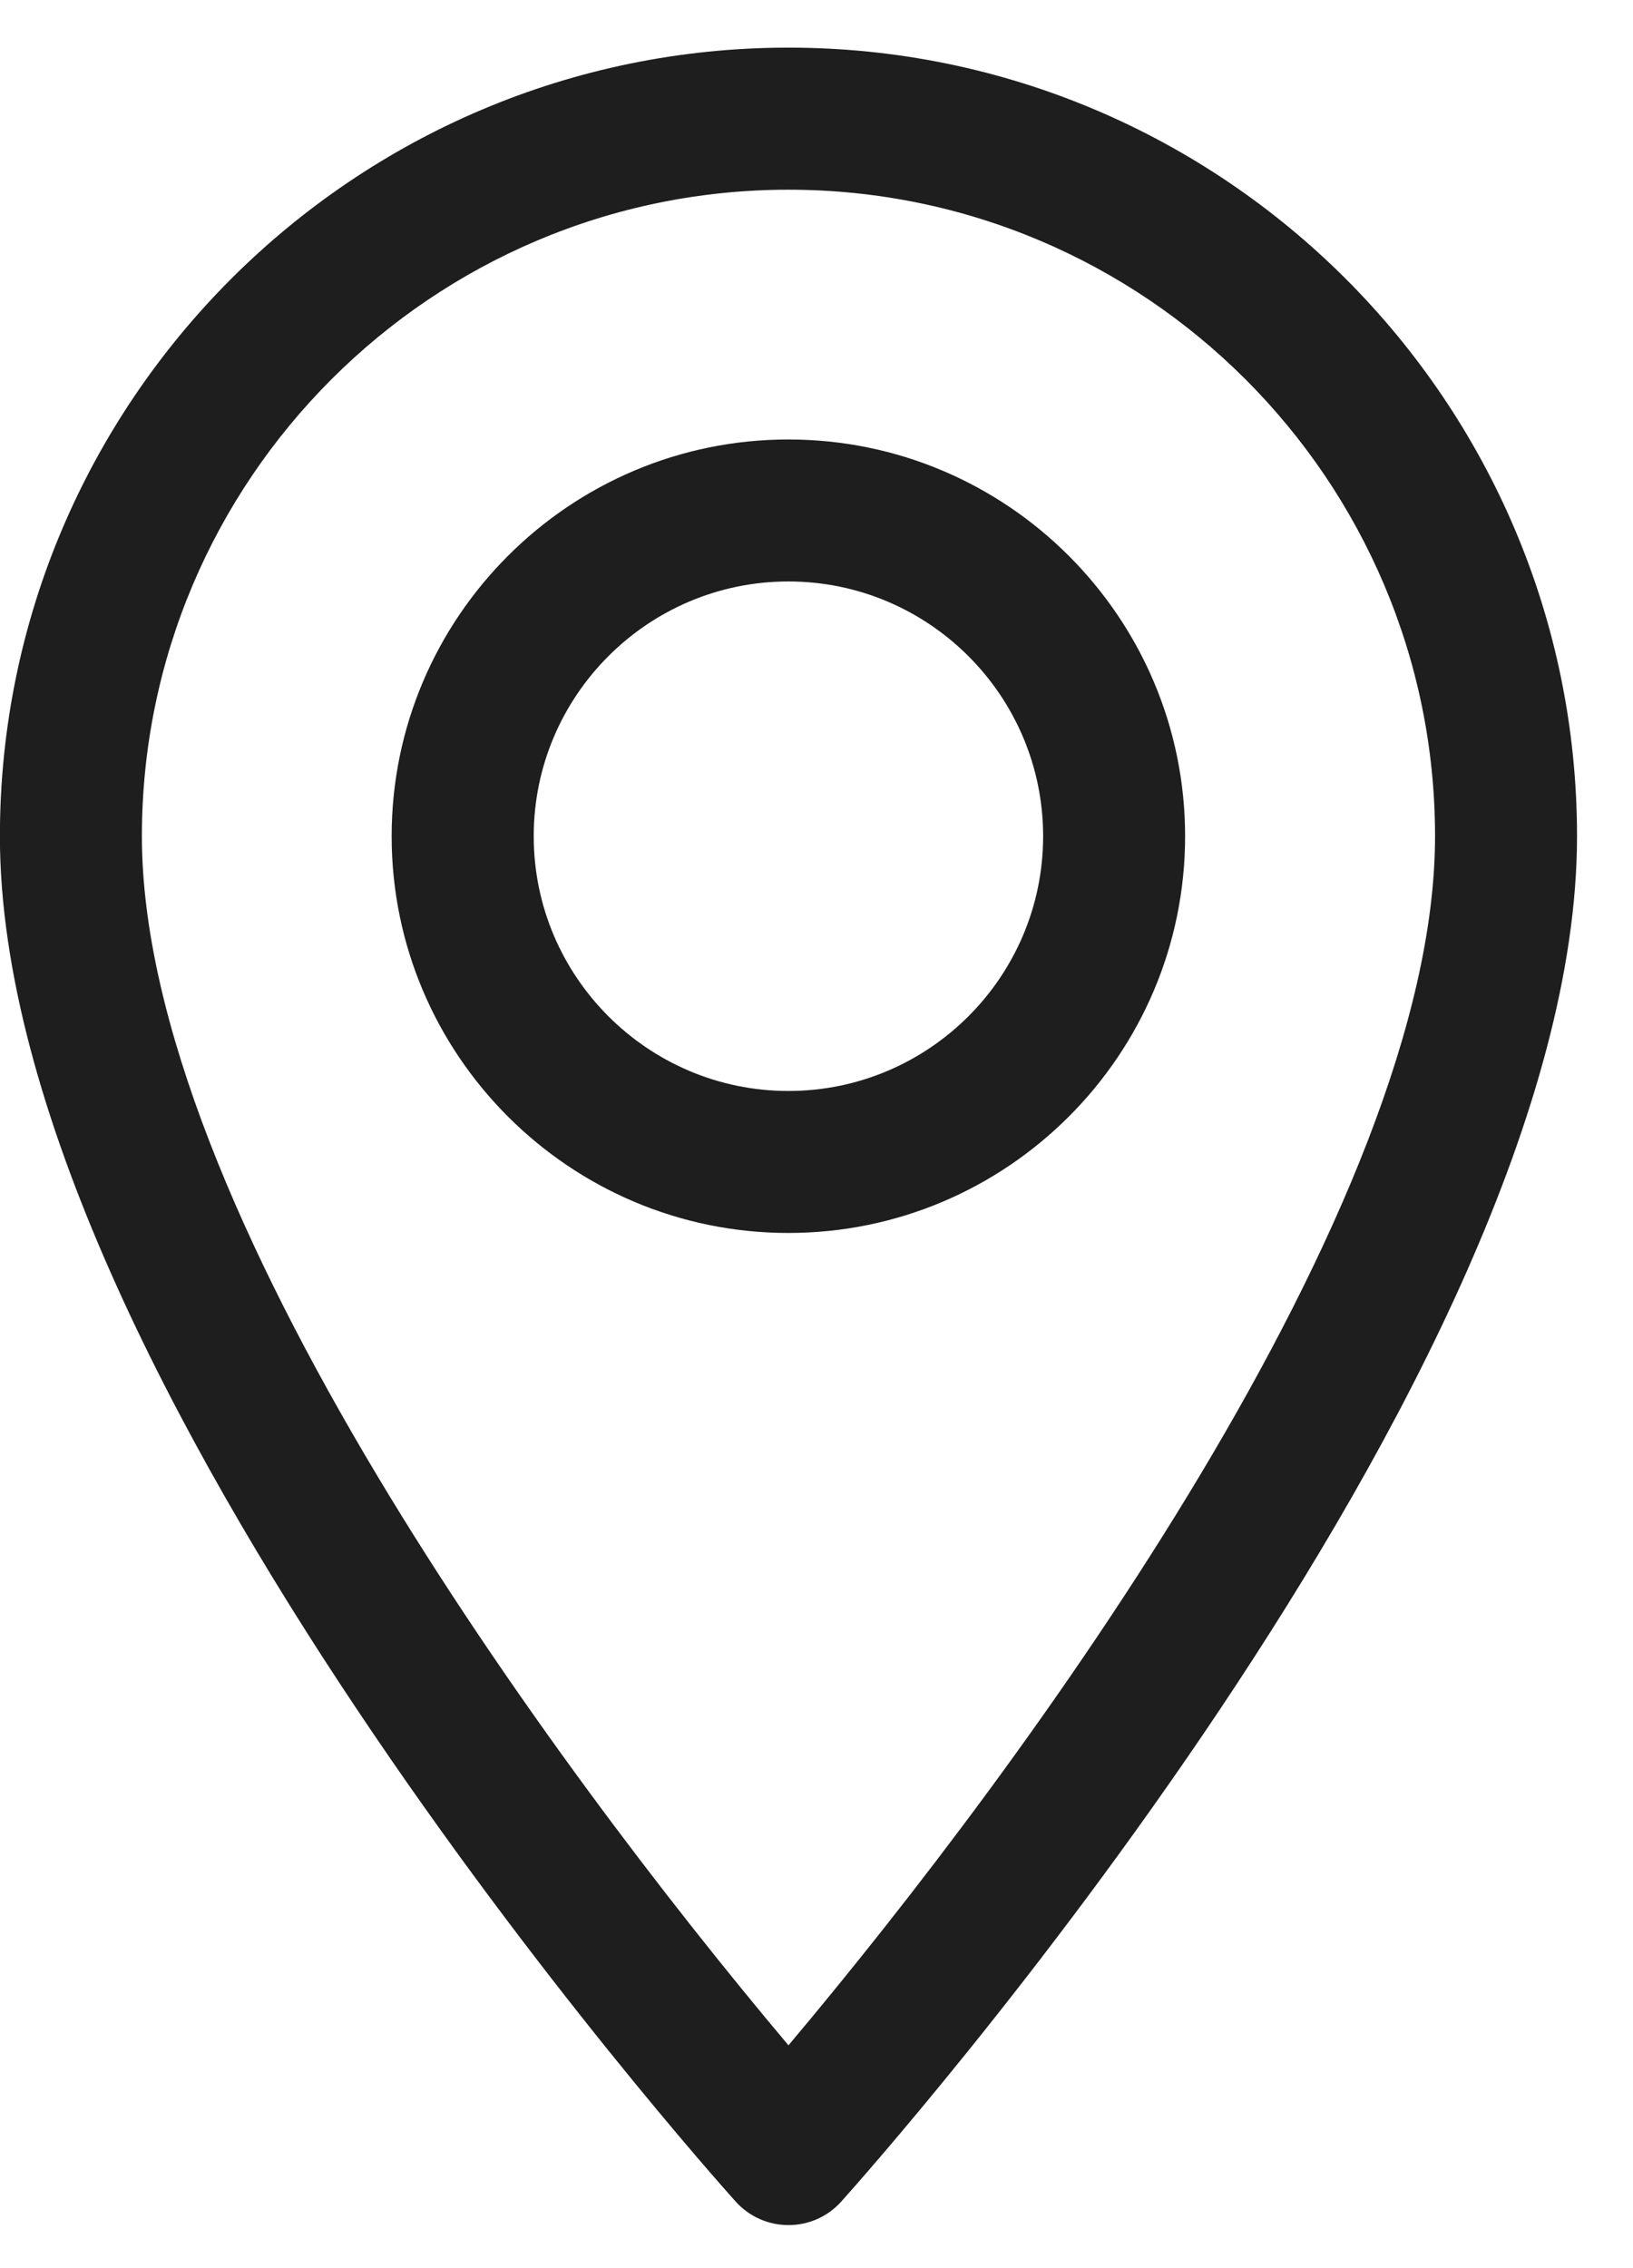 <svg width="18" height="25" viewBox="0 0 18 25" fill="none" xmlns="http://www.w3.org/2000/svg">
<path d="M8.691 0.525C3.898 0.525 -0.001 4.425 -0.001 9.217C-0.001 15.165 7.777 23.897 8.109 24.266C8.42 24.612 8.963 24.612 9.273 24.266C9.604 23.897 17.383 15.165 17.383 9.217C17.383 4.425 13.484 0.525 8.691 0.525ZM8.691 22.544C6.073 19.434 1.564 13.299 1.564 9.217C1.564 5.288 4.761 2.091 8.691 2.091C12.621 2.091 15.818 5.288 15.818 9.217C15.818 13.3 11.309 19.433 8.691 22.544Z" fill="#1E1E1E"/>
<path d="M8.69 4.844C6.279 4.844 4.317 6.806 4.317 9.217C4.317 11.628 6.279 13.59 8.69 13.59C11.102 13.59 13.063 11.628 13.063 9.217C13.063 6.806 11.102 4.844 8.69 4.844ZM8.69 12.025C7.142 12.025 5.883 10.765 5.883 9.217C5.883 7.669 7.142 6.409 8.69 6.409C10.239 6.409 11.498 7.669 11.498 9.217C11.498 10.765 10.239 12.025 8.69 12.025Z" fill="#1E1E1E"/>
</svg>
